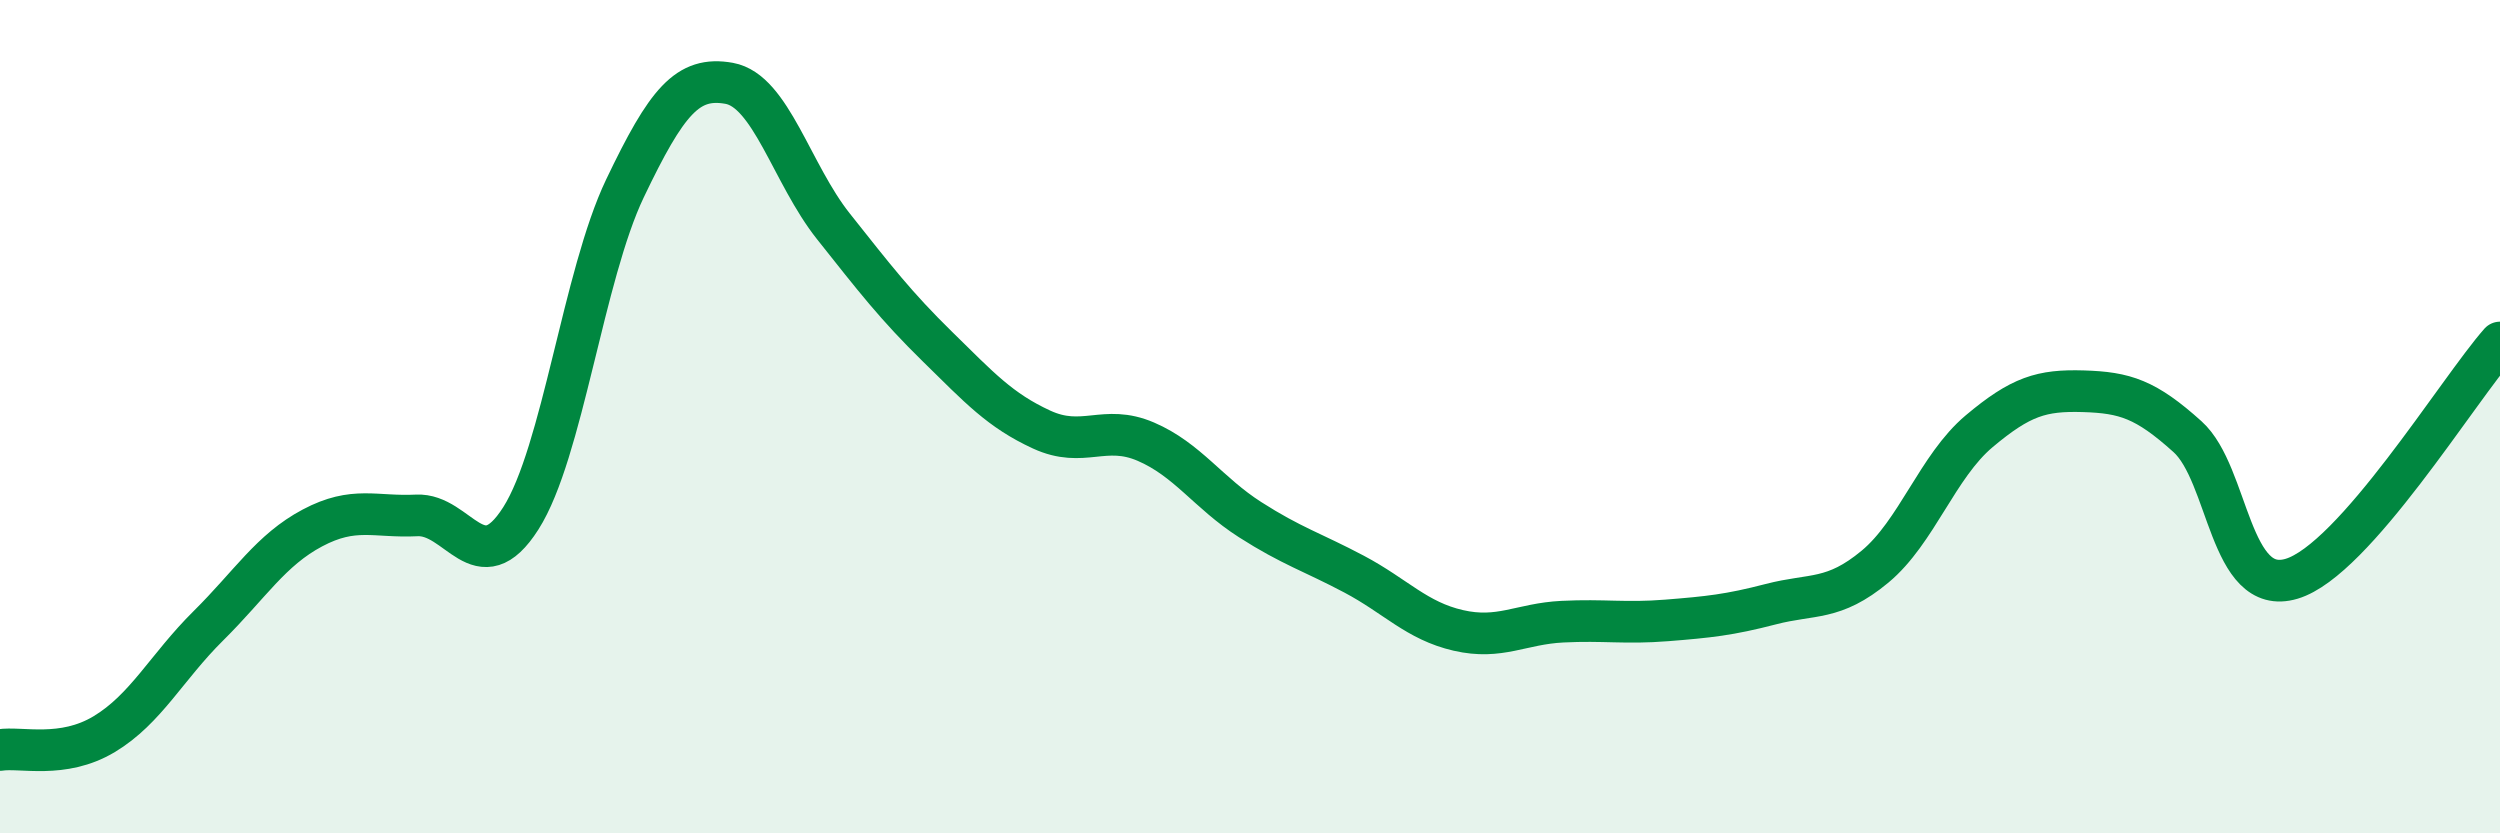 
    <svg width="60" height="20" viewBox="0 0 60 20" xmlns="http://www.w3.org/2000/svg">
      <path
        d="M 0,18 C 0.5,17.92 1.5,18.22 2.5,17.62 C 3.5,17.02 4,16.01 5,15.02 C 6,14.03 6.5,13.2 7.5,12.67 C 8.5,12.14 9,12.42 10,12.37 C 11,12.32 11.5,14.01 12.5,12.44 C 13.5,10.87 14,6.61 15,4.52 C 16,2.43 16.5,1.82 17.5,2 C 18.5,2.18 19,4.17 20,5.43 C 21,6.69 21.5,7.34 22.5,8.32 C 23.5,9.3 24,9.85 25,10.31 C 26,10.77 26.5,10.17 27.5,10.6 C 28.5,11.03 29,11.83 30,12.47 C 31,13.11 31.5,13.25 32.5,13.78 C 33.5,14.31 34,14.9 35,15.13 C 36,15.36 36.5,14.97 37.5,14.92 C 38.5,14.87 39,14.97 40,14.89 C 41,14.81 41.5,14.76 42.5,14.5 C 43.5,14.24 44,14.43 45,13.6 C 46,12.77 46.5,11.19 47.5,10.35 C 48.5,9.51 49,9.36 50,9.39 C 51,9.42 51.5,9.58 52.5,10.48 C 53.5,11.38 53.5,14.34 55,13.89 C 56.5,13.44 59,9.35 60,8.22L60 20L0 20Z"
        fill="#008740"
        opacity="0.1"
        stroke-linecap="round"
        stroke-linejoin="round"
      />
      <path
        d="M 0,18 C 0.5,17.92 1.5,18.22 2.5,17.62 C 3.5,17.02 4,16.01 5,15.02 C 6,14.03 6.5,13.2 7.5,12.67 C 8.5,12.14 9,12.42 10,12.37 C 11,12.32 11.5,14.01 12.5,12.44 C 13.5,10.87 14,6.61 15,4.52 C 16,2.43 16.5,1.82 17.5,2 C 18.5,2.18 19,4.17 20,5.43 C 21,6.69 21.5,7.34 22.5,8.32 C 23.5,9.3 24,9.85 25,10.31 C 26,10.77 26.5,10.17 27.5,10.6 C 28.5,11.03 29,11.83 30,12.47 C 31,13.11 31.5,13.25 32.5,13.78 C 33.5,14.31 34,14.9 35,15.13 C 36,15.36 36.5,14.97 37.5,14.92 C 38.5,14.87 39,14.97 40,14.89 C 41,14.81 41.5,14.76 42.5,14.5 C 43.5,14.24 44,14.43 45,13.6 C 46,12.77 46.5,11.19 47.5,10.35 C 48.5,9.51 49,9.36 50,9.39 C 51,9.42 51.5,9.58 52.5,10.48 C 53.5,11.38 53.5,14.34 55,13.89 C 56.5,13.44 59,9.35 60,8.22"
        stroke="#008740"
        stroke-width="1"
        fill="none"
        stroke-linecap="round"
        stroke-linejoin="round"
      />
    </svg>
  